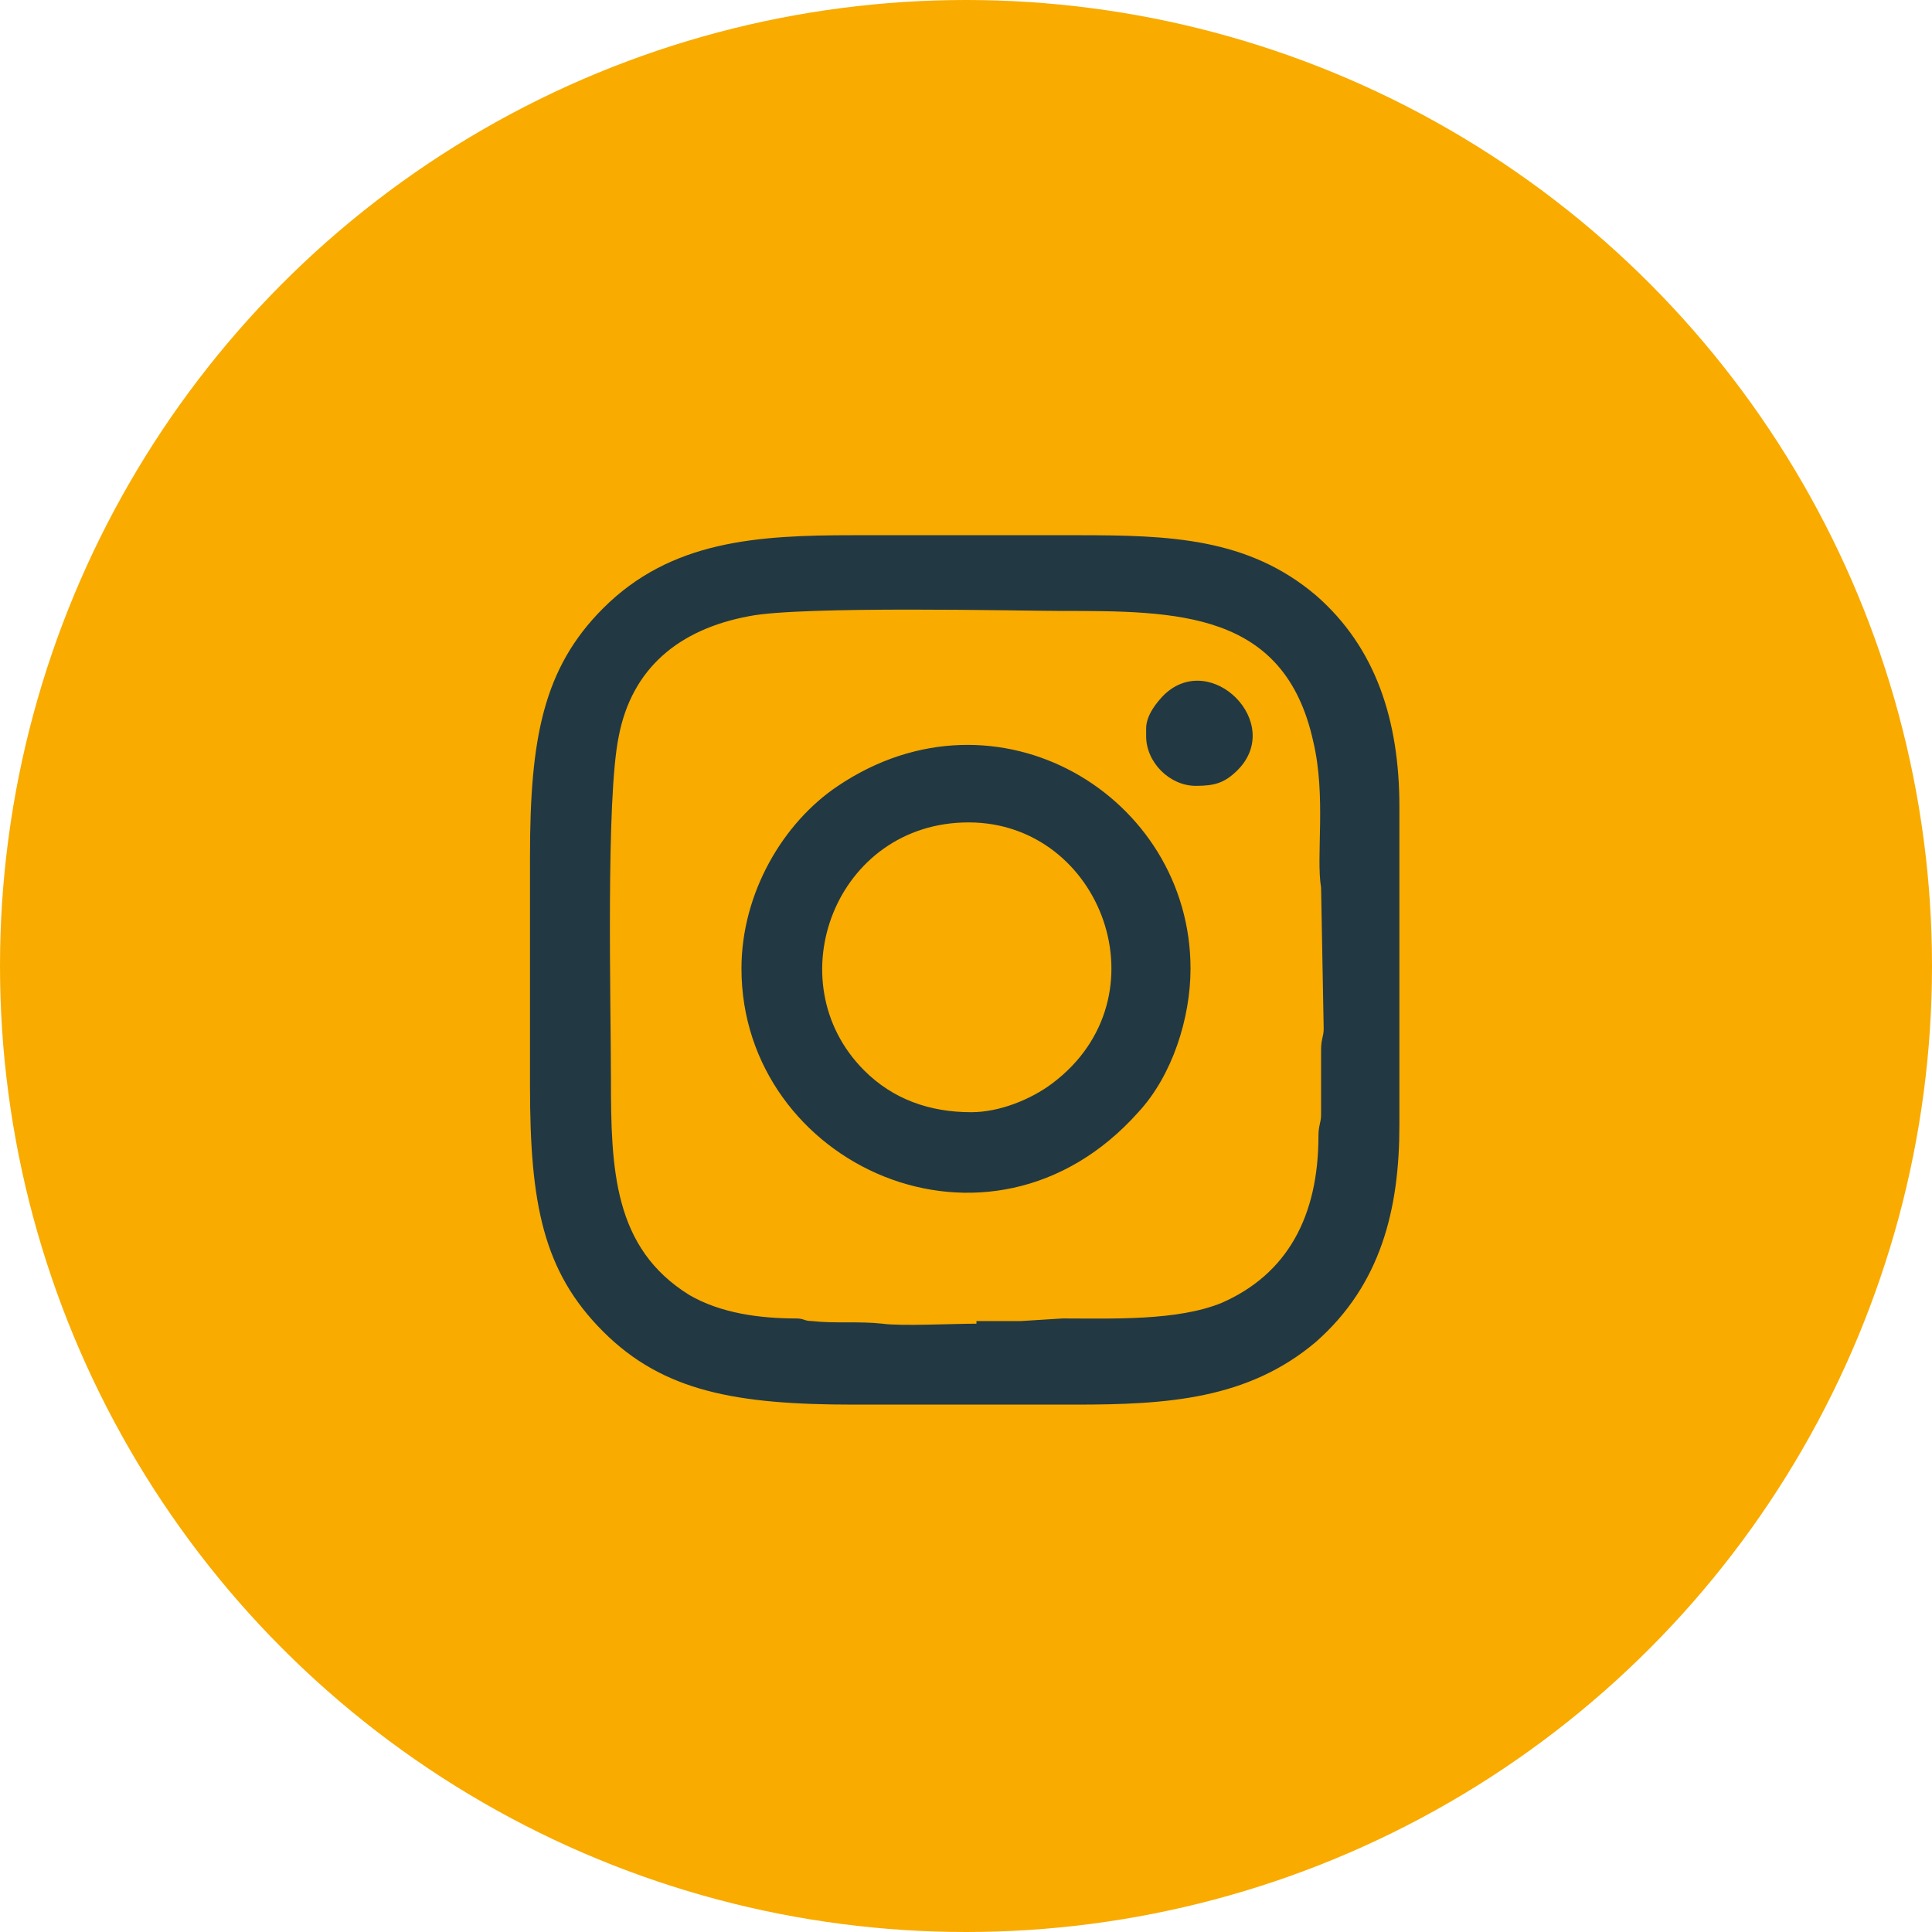 <?xml version="1.0" encoding="UTF-8"?>
<svg xmlns="http://www.w3.org/2000/svg" xmlns:xlink="http://www.w3.org/1999/xlink" xmlns:xodm="http://www.corel.com/coreldraw/odm/2003" xml:space="preserve" width="2.52mm" height="2.52mm" version="1.1" style="shape-rendering:geometricPrecision; text-rendering:geometricPrecision; image-rendering:optimizeQuality; fill-rule:evenodd; clip-rule:evenodd" viewBox="0 0 7.4 7.4">
 <defs>
  <style type="text/css">
   
    .fil1 {fill:#223944}
    .fil0 {fill:#F9AB00}
   
  </style>
 </defs>
 <g id="Camada_x0020_1">
  <circle class="fil0" cx="3.7" cy="3.7" r="3.7"></circle>
  <path class="fil1" d="M3.74 5.07c-0.09,0 -0.29,0.01 -0.36,-0 -0.09,-0.01 -0.18,-0 -0.27,-0.01 -0.03,-0 -0.03,-0.01 -0.06,-0.01 -0.14,-0 -0.29,-0.02 -0.41,-0.09 -0.29,-0.18 -0.3,-0.48 -0.3,-0.83 0,-0.28 -0.02,-1.07 0.03,-1.31 0.05,-0.26 0.23,-0.41 0.5,-0.46 0.2,-0.04 1.05,-0.02 1.19,-0.02 0.45,0 0.86,0 0.97,0.5 0.05,0.21 0.01,0.44 0.03,0.56l0.01 0.54c-0,0.03 -0.01,0.04 -0.01,0.08 0,0.06 0,0.11 0,0.17 0,0.03 0,0.06 0,0.08 -0,0.03 -0.01,0.04 -0.01,0.08 0,0.31 -0.12,0.53 -0.37,0.64 -0.17,0.07 -0.42,0.06 -0.61,0.06l-0.16 0.01c-0.06,0 -0.11,0 -0.17,0zm0.65 -2.28l0 0.03c0,0.1 0.09,0.19 0.19,0.19 0.07,0 0.11,-0.01 0.16,-0.06 0.18,-0.18 -0.1,-0.46 -0.28,-0.29 -0.03,0.03 -0.07,0.08 -0.07,0.13zm-0.67 1.47c-0.16,0 -0.3,-0.05 -0.41,-0.16 -0.34,-0.34 -0.11,-0.95 0.4,-0.95 0.51,0 0.76,0.67 0.32,1 -0.08,0.06 -0.2,0.11 -0.31,0.11zm-0.88 -0.55c0,0.75 0.95,1.19 1.52,0.55 0.13,-0.14 0.2,-0.36 0.2,-0.55 0,-0.66 -0.74,-1.11 -1.35,-0.7 -0.21,0.14 -0.37,0.41 -0.37,0.7zm-0.81 -0.44l0 0.89c0,0.45 0.05,0.71 0.28,0.94 0.23,0.23 0.51,0.28 0.96,0.28l0.85 0c0.35,0 0.66,-0.02 0.92,-0.24 0.25,-0.22 0.32,-0.51 0.32,-0.83l0 -1.22c0,-0.33 -0.09,-0.61 -0.32,-0.81 -0.26,-0.22 -0.56,-0.23 -0.91,-0.23l-0.86 0c-0.37,0 -0.7,0.02 -0.96,0.28 -0.23,0.23 -0.28,0.5 -0.28,0.95z"></path>
 </g>
</svg>
